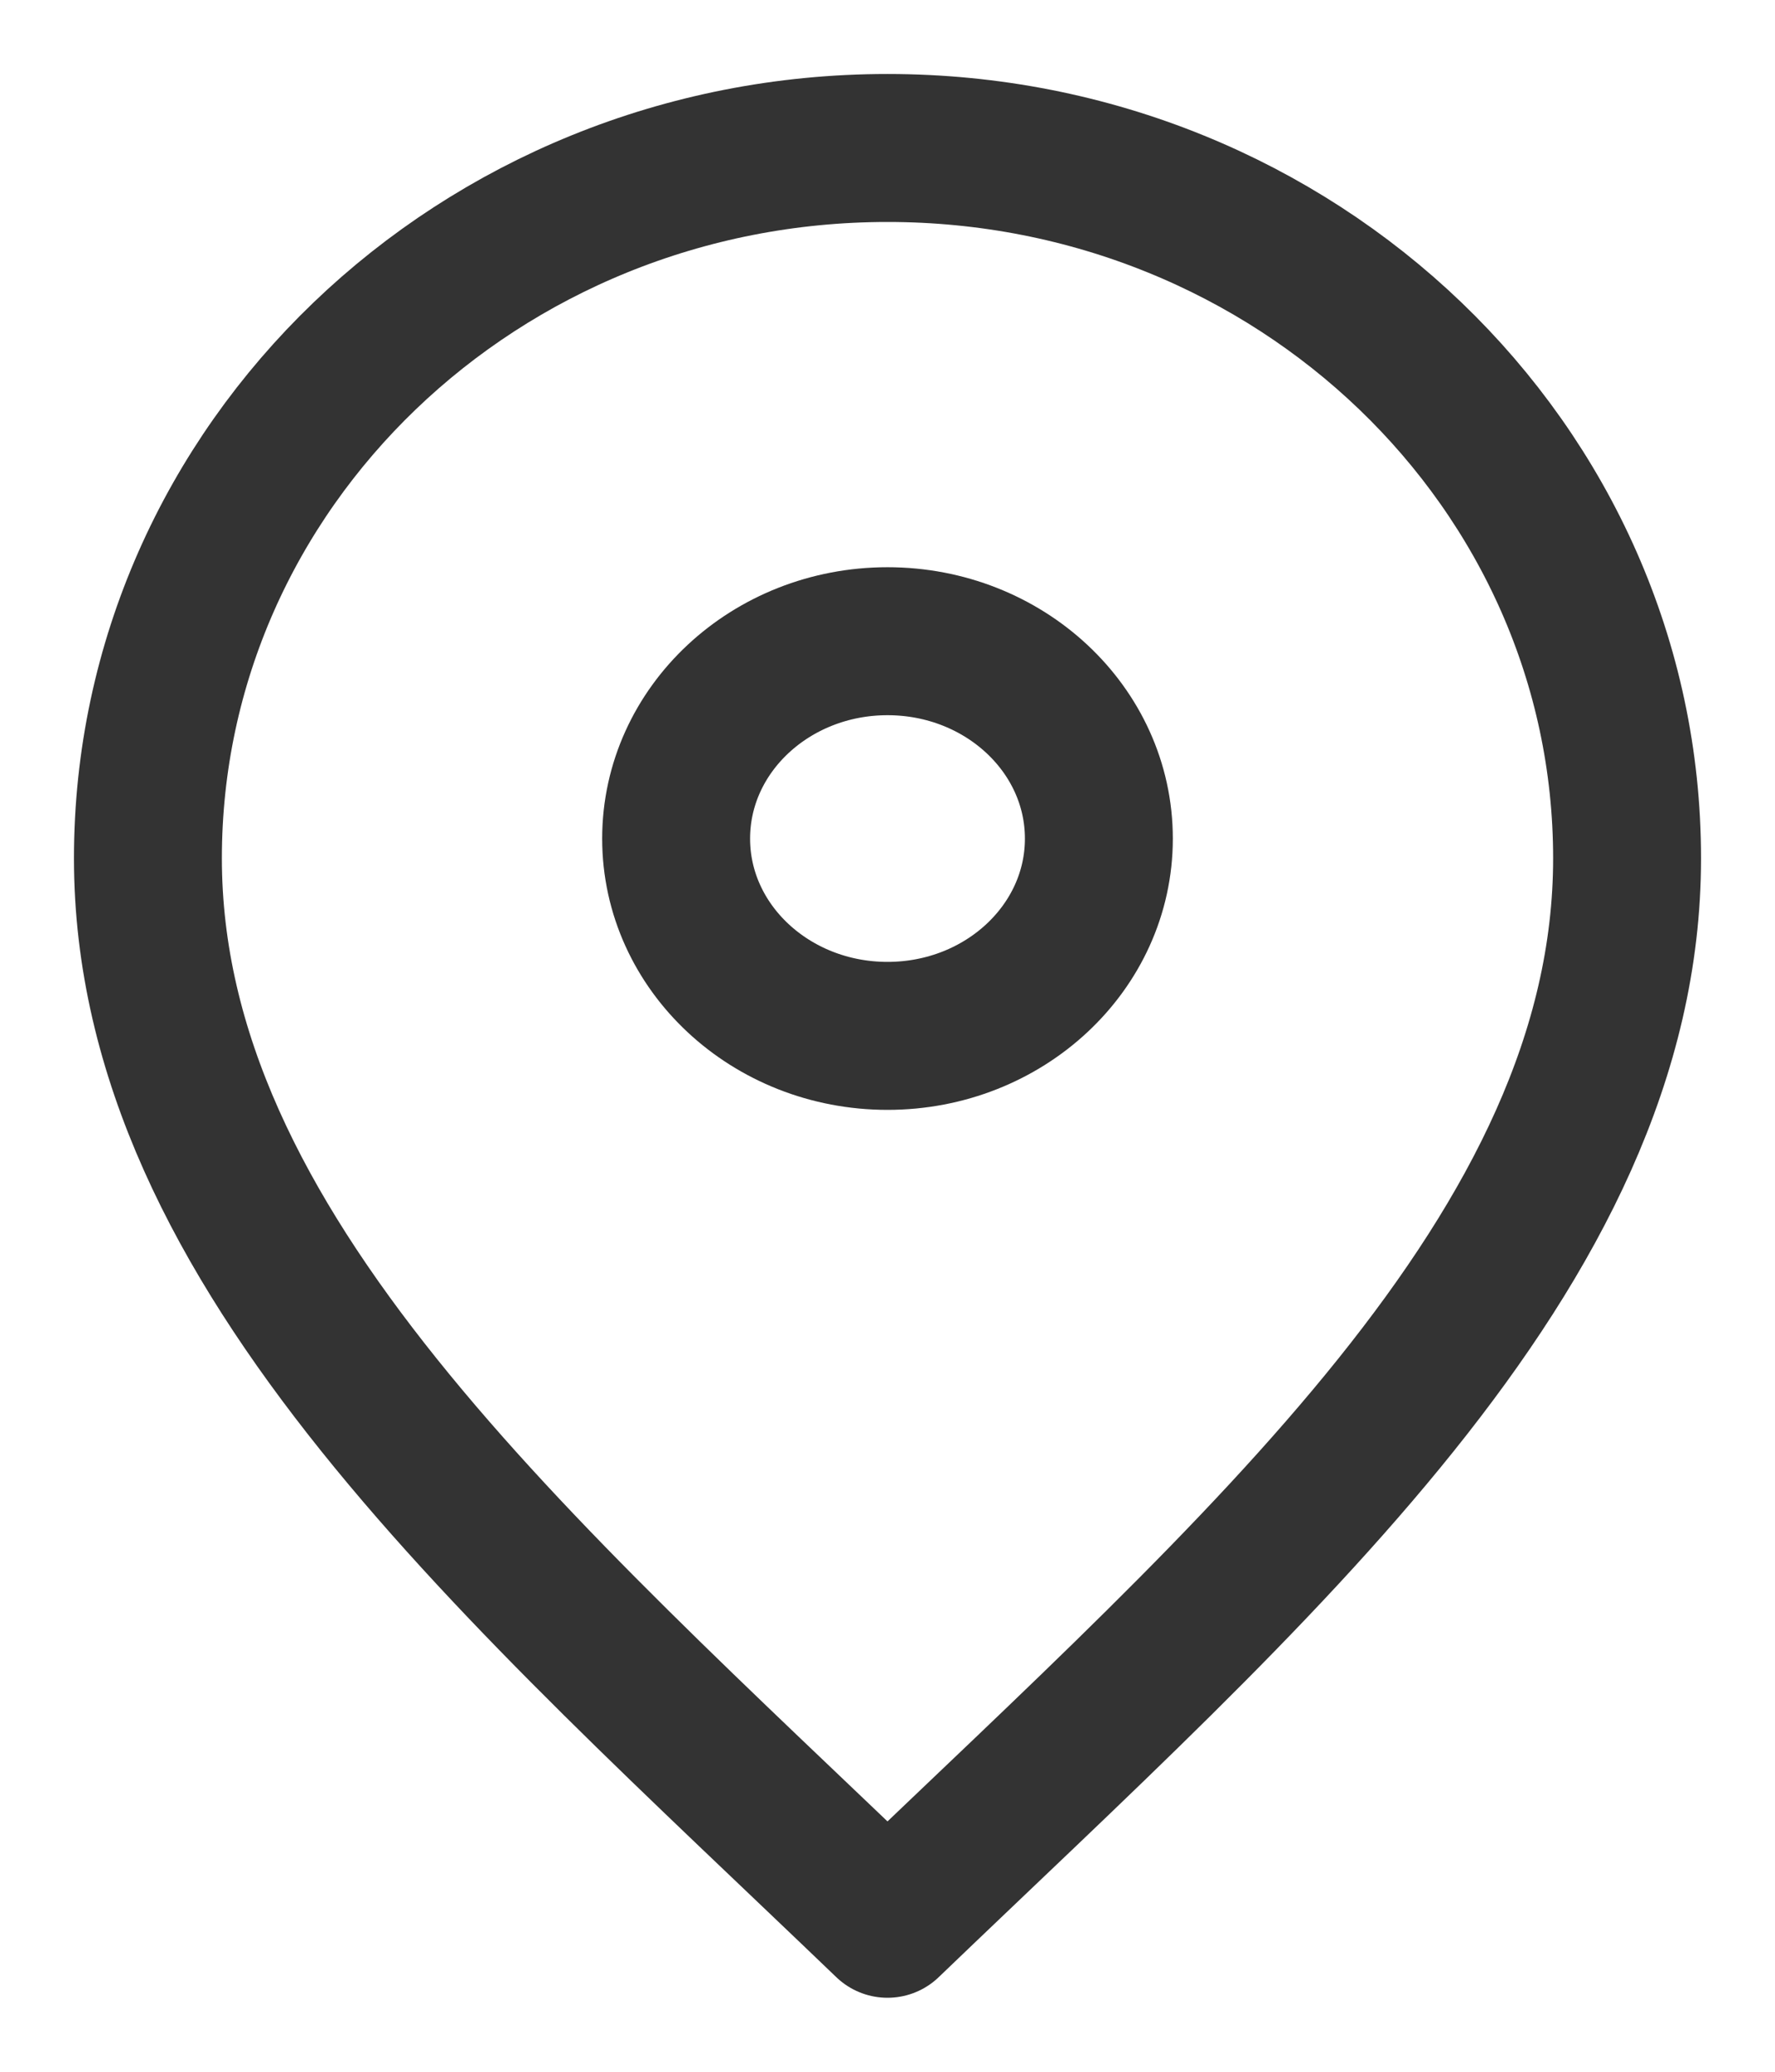<svg width="12" height="14" viewBox="0 0 12 14" fill="none" xmlns="http://www.w3.org/2000/svg">
<path d="M6 13C8.5 10.6 11 8.451 11 5.8C11 3.149 8.761 1 6 1C3.239 1 1 3.149 1 5.8C1 8.451 3.5 10.6 6 13Z" stroke="#333333" stroke-linecap="round" stroke-linejoin="round"/>
<path d="M6 7C6.789 7 7.429 6.403 7.429 5.667C7.429 4.93 6.789 4.333 6 4.333C5.211 4.333 4.571 4.93 4.571 5.667C4.571 6.403 5.211 7 6 7Z" stroke="#333333" stroke-linecap="round" stroke-linejoin="round"/>
</svg>
